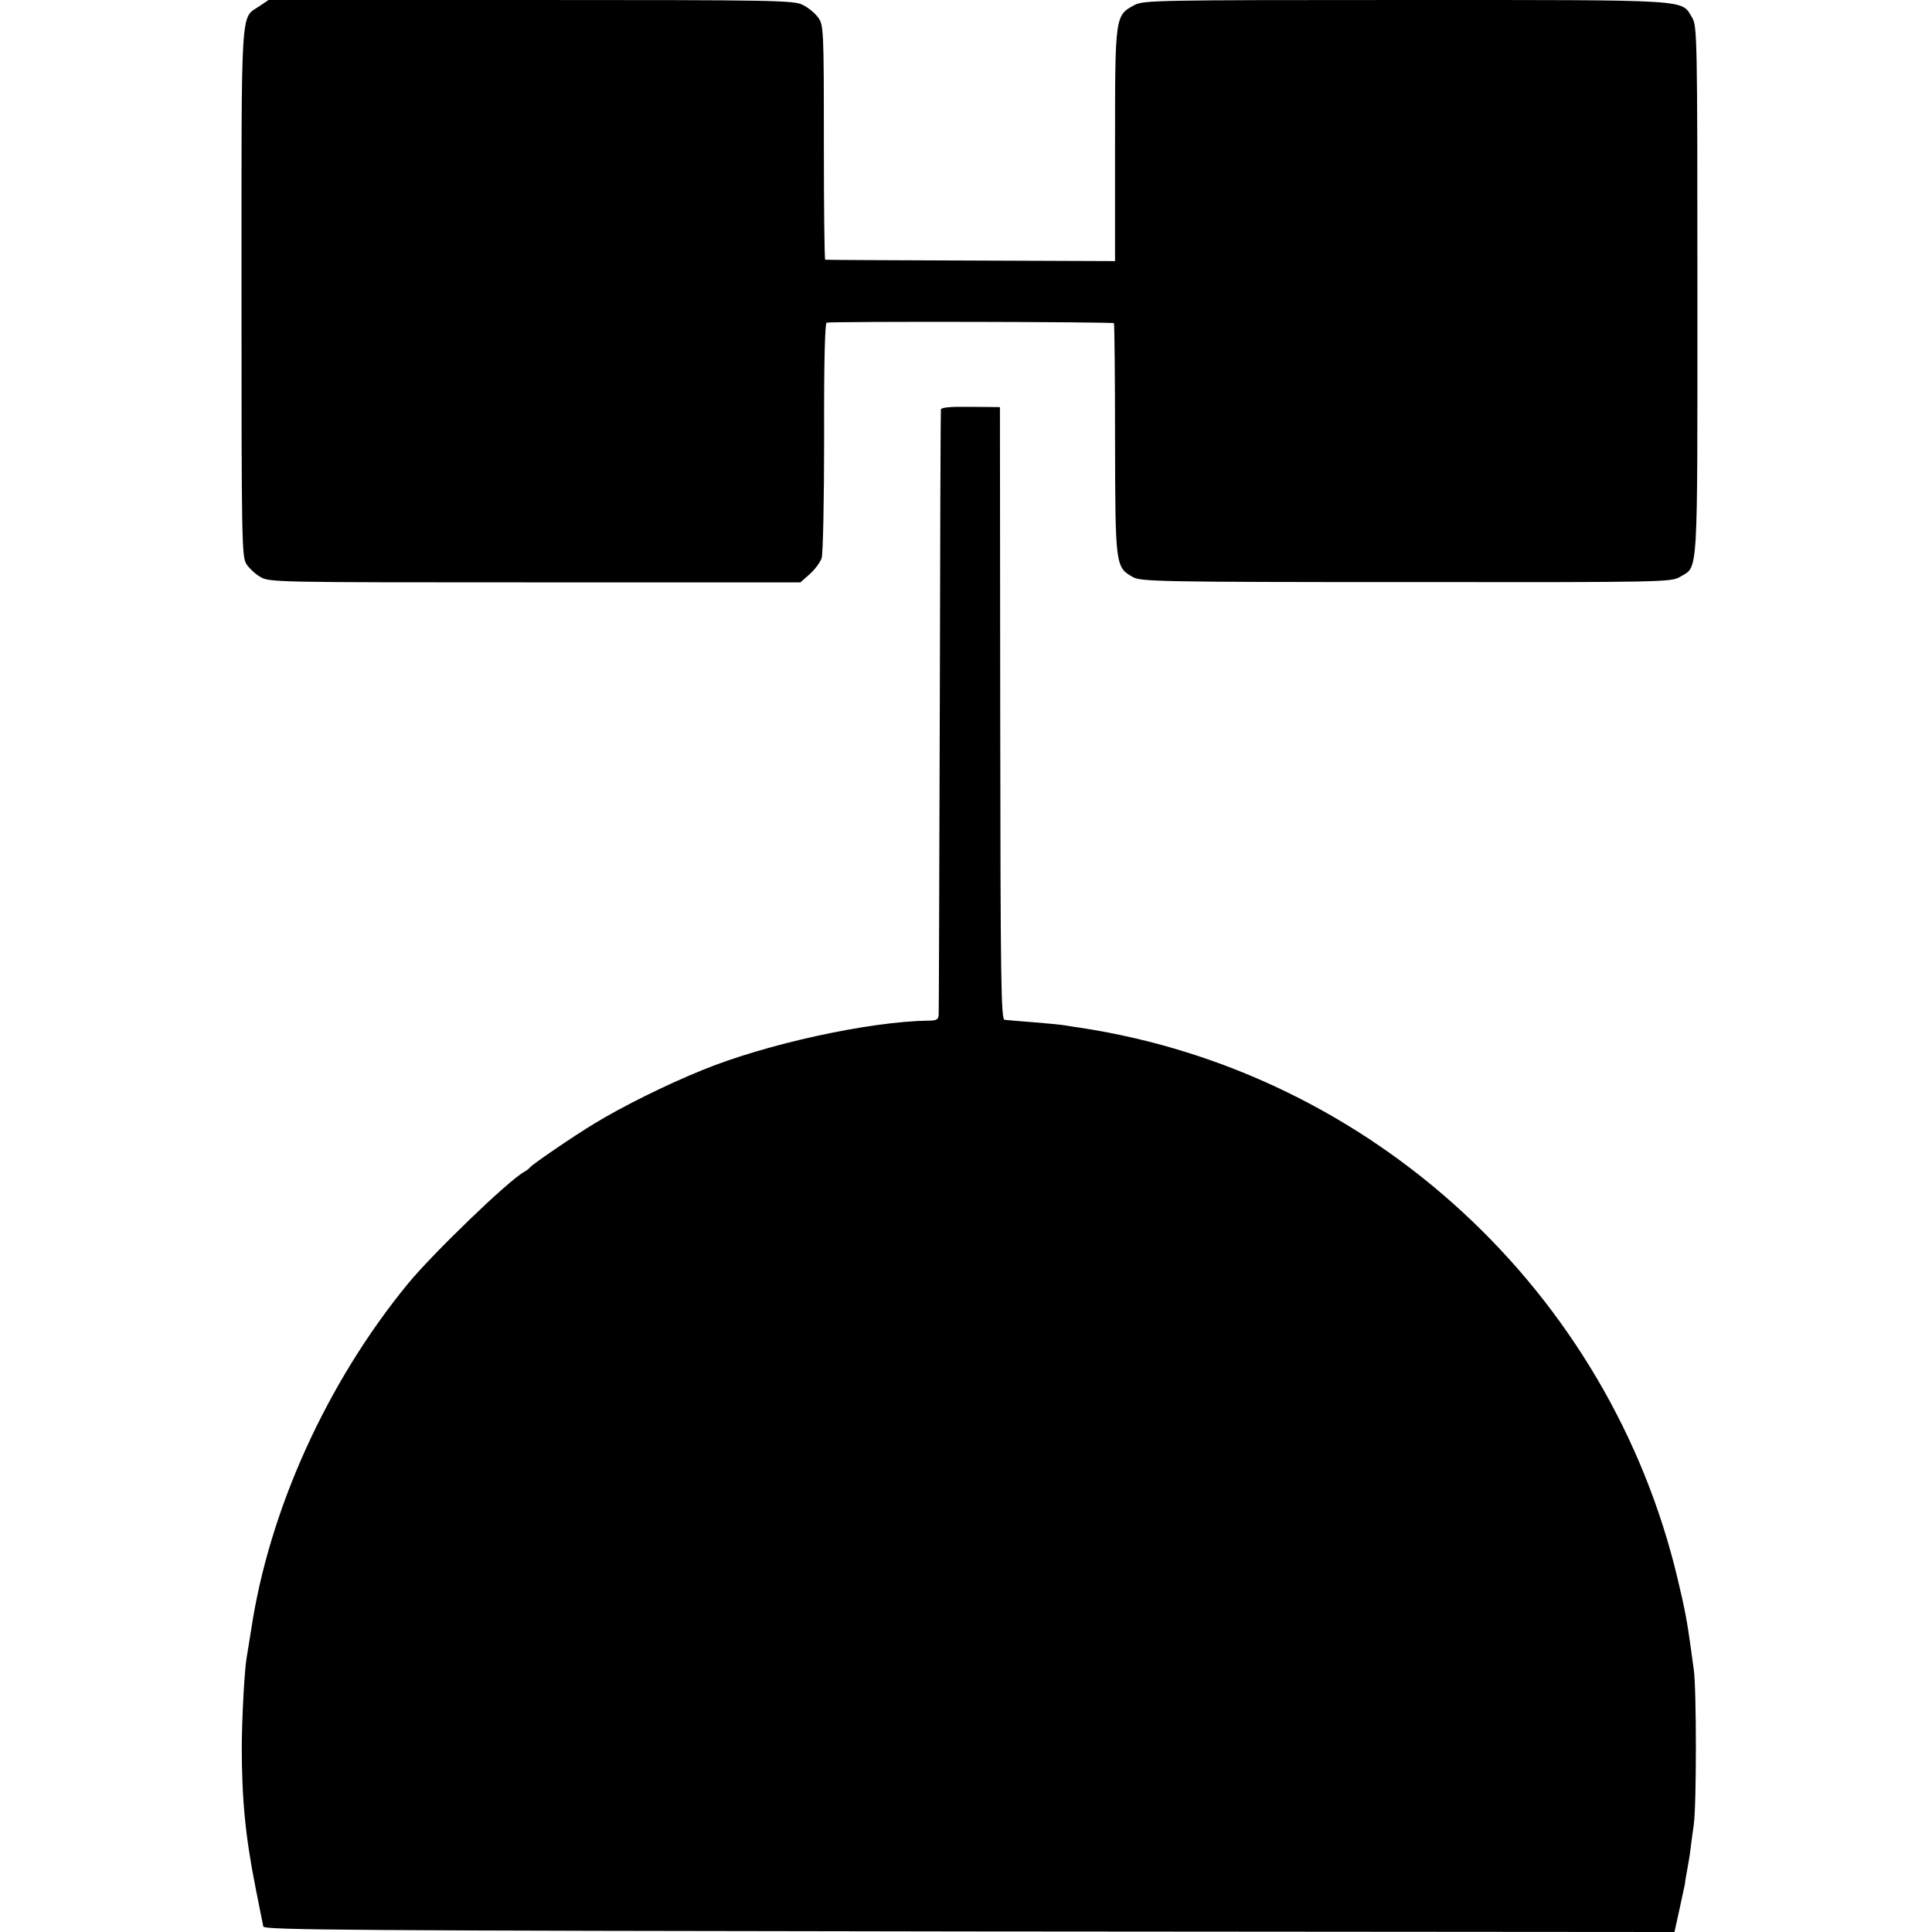 <?xml version="1.0" standalone="no"?>
<!DOCTYPE svg PUBLIC "-//W3C//DTD SVG 20010904//EN"
 "http://www.w3.org/TR/2001/REC-SVG-20010904/DTD/svg10.dtd">
<svg version="1.0" xmlns="http://www.w3.org/2000/svg"
 width="700pt" height="700pt" viewBox="0 0 700 700"
 preserveAspectRatio="xMidYMid meet">
<g transform="translate(0,700) scale(0.1,-0.1)"
fill="#000000" stroke="none">
<path d="M939 6977 c-68 -45 -64 18 -64 -1038 0 -902 1 -957 18 -983 10 -15
32 -36 50 -46 31 -20 57 -20 994 -20 l963 0 34 30 c19 17 38 43 43 58 5 15 9
213 9 440 -1 267 3 412 9 413 39 5 1038 3 1041 -2 2 -4 4 -193 4 -421 1 -458
1 -463 65 -499 28 -16 99 -18 990 -18 935 -1 961 0 992 19 67 40 63 -21 63
1037 0 920 -1 959 -19 989 -41 67 13 64 -1038 64 -899 0 -950 -1 -982 -18 -71
-38 -71 -37 -71 -507 l0 -421 -522 2 c-288 1 -525 2 -528 3 -3 0 -5 192 -5
425 0 414 -1 425 -21 453 -11 15 -36 36 -55 45 -32 17 -99 18 -985 18 l-951 0
-34 -23z"/>
<path d="M3409 5516 c-1 -6 -3 -497 -4 -1091 -2 -594 -3 -1090 -4 -1101 -1
-18 -7 -22 -38 -22 -214 -3 -589 -85 -818 -179 -131 -53 -290 -132 -390 -193
-75 -45 -227 -149 -235 -160 -3 -4 -12 -11 -21 -16 -58 -32 -331 -296 -420
-404 -295 -359 -504 -821 -569 -1255 -7 -44 -14 -88 -16 -99 -8 -43 -17 -210
-18 -321 0 -195 13 -328 50 -515 14 -69 26 -132 28 -140 3 -13 296 -15 2558
-18 l2555 -2 18 82 c10 46 19 88 20 93 0 6 4 28 8 50 4 22 10 56 12 75 2 19 8
60 12 90 10 71 10 488 0 560 -4 30 -9 66 -11 80 -13 94 -21 139 -47 247 -246
1042 -1108 1838 -2163 1999 -21 3 -47 7 -58 9 -10 2 -61 7 -111 11 -51 4 -99
8 -107 9 -13 2 -15 133 -16 1111 l-1 1109 -106 1 c-74 1 -107 -2 -108 -10z"/>
</g>
</svg>
